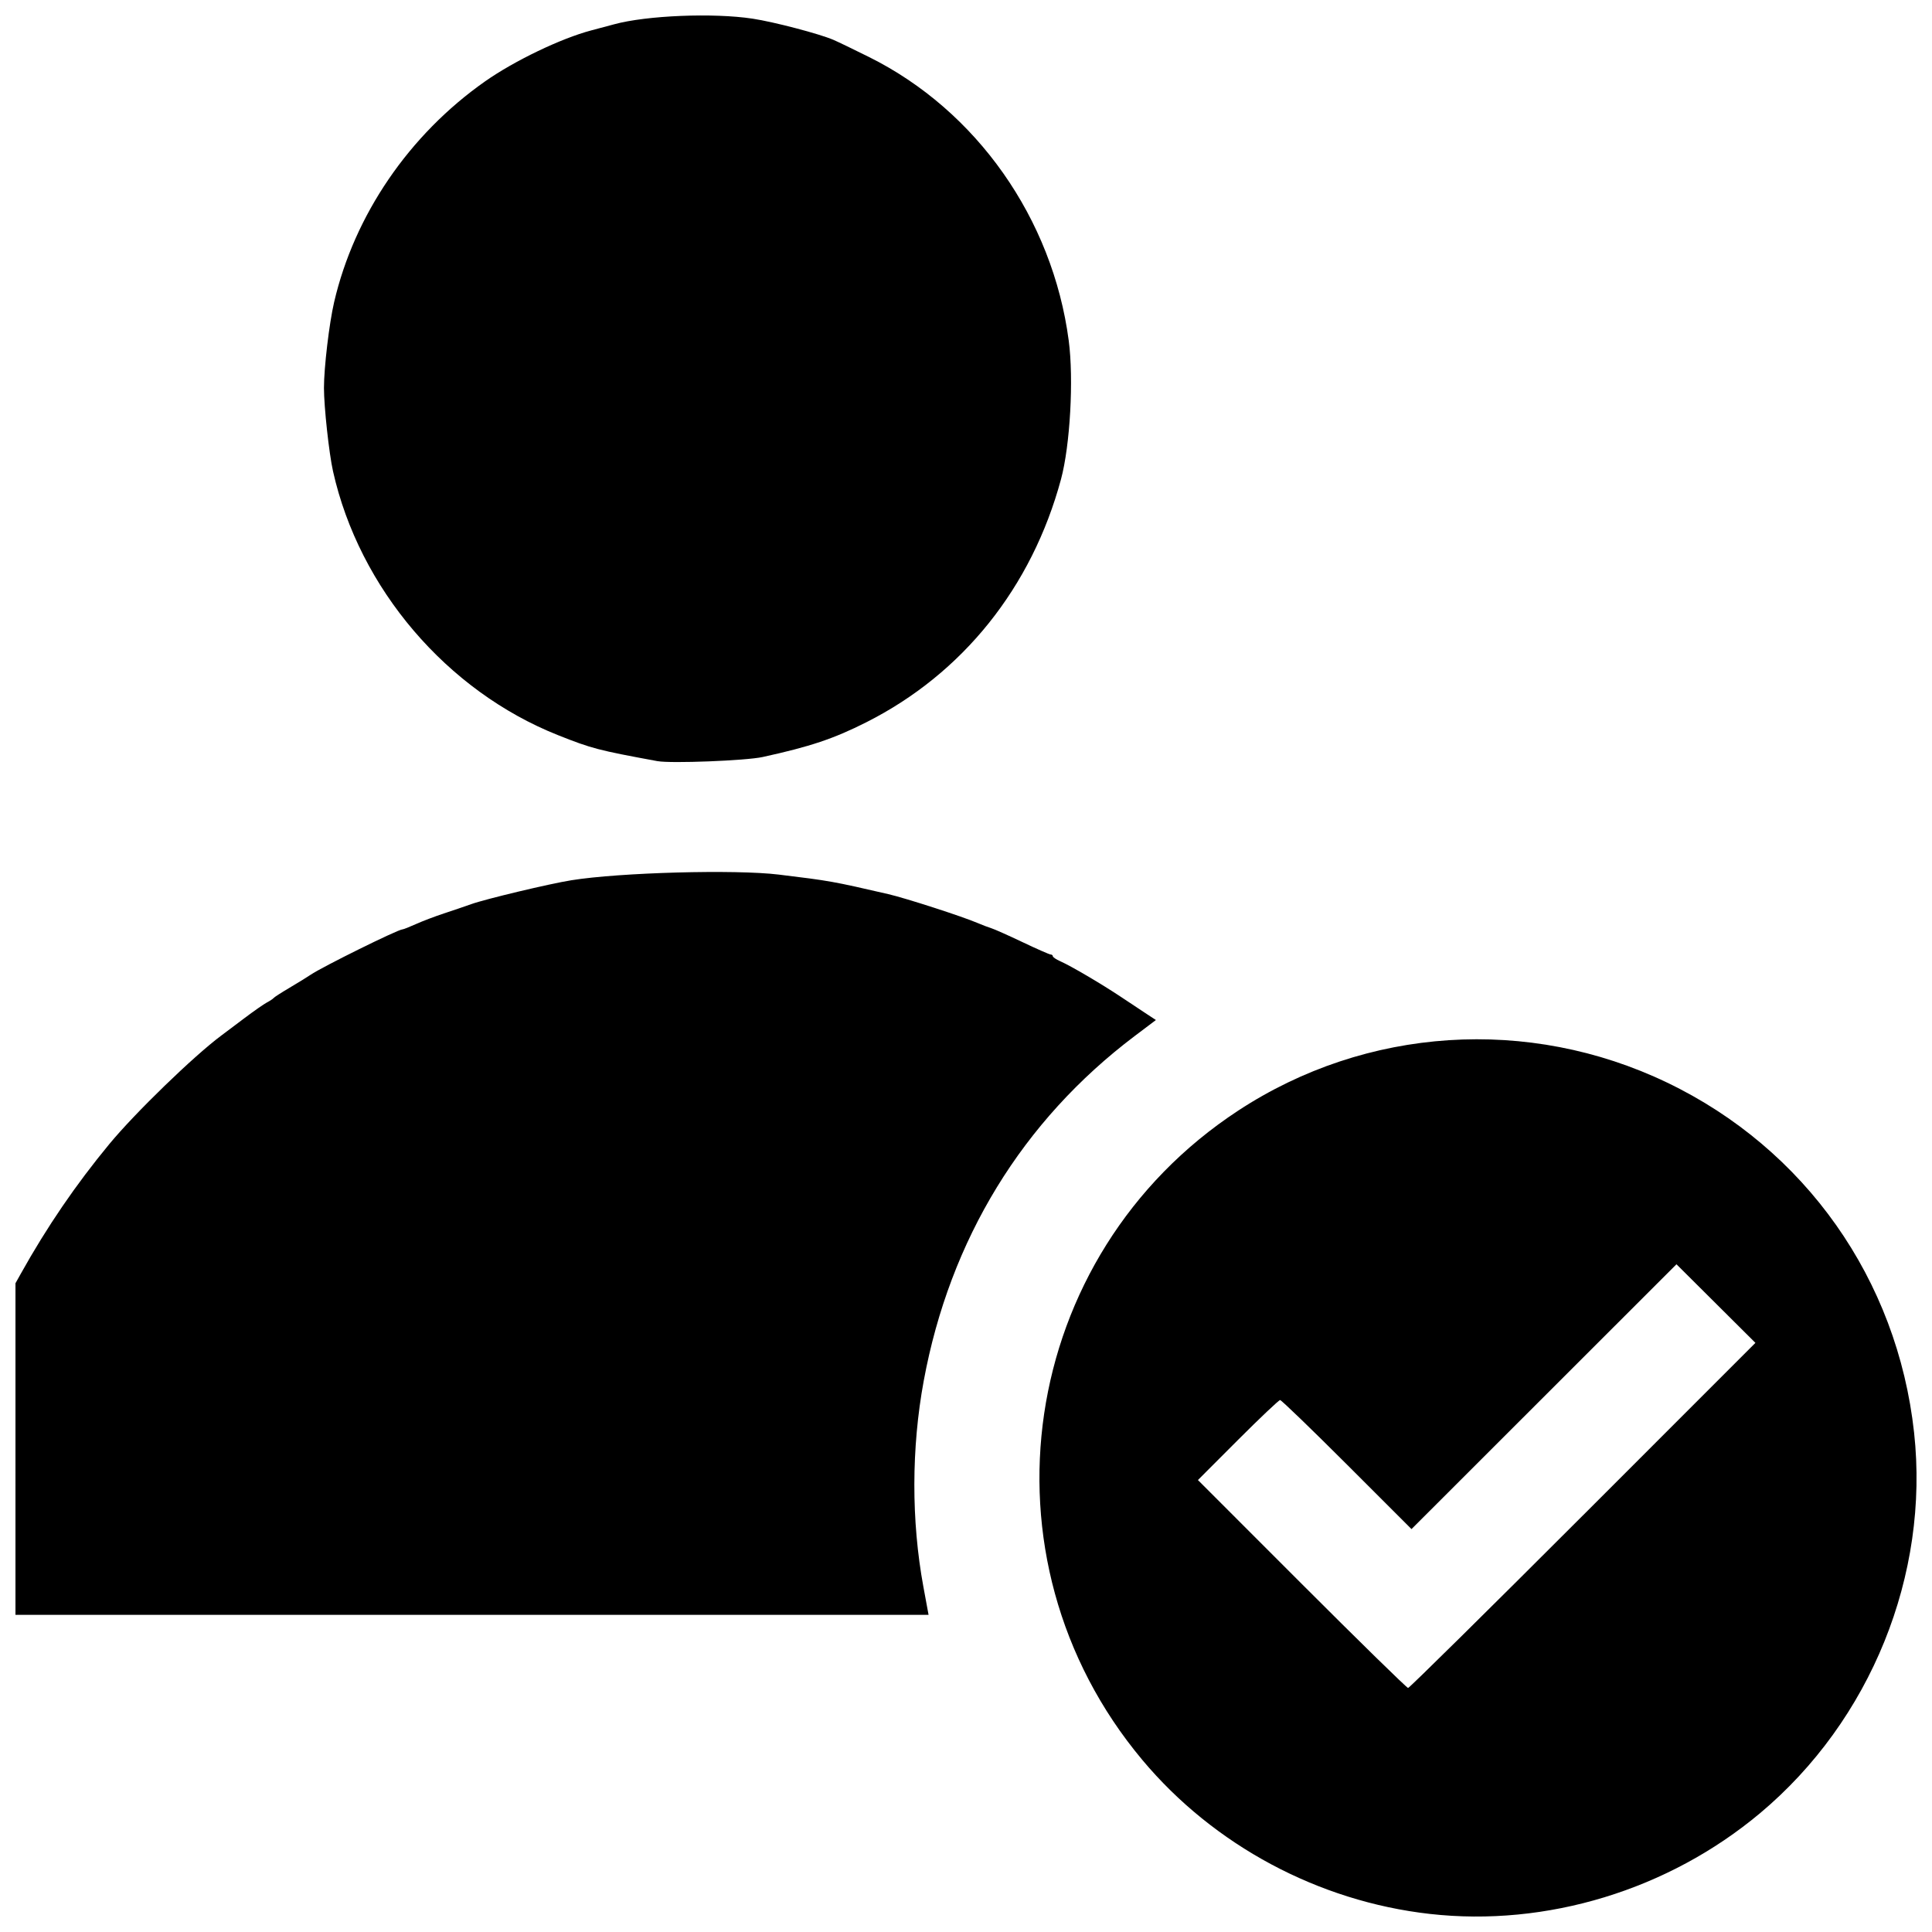 <?xml version="1.0" encoding="UTF-8"?>
<!-- Uploaded to: ICON Repo, www.svgrepo.com, Generator: ICON Repo Mixer Tools -->
<svg width="800px" height="800px" version="1.1" viewBox="144 144 512 512" xmlns="http://www.w3.org/2000/svg">
 <defs>
  <clipPath id="a">
   <path d="m148.09 148.09h503.81v503.81h-503.81z"/>
  </clipPath>
 </defs>
 <g clip-path="url(#a)">
  <path d="m522.92 651.21c-29.523-3.328-57.238-18.172-76.191-40.809-44.848-53.559-33-133.78 25.414-172.08 33.91-22.234 76.945-25.043 113.66-7.422 36.582 17.559 61.012 52.176 65.449 92.738 4.125 37.727-11.496 76.324-40.836 100.89-24.285 20.336-56.547 30.176-87.5 26.684zm40.57-105.61 45.715-45.727-20.922-20.828-70.219 70.18-17.105-17.098c-9.41-9.402-17.379-17.098-17.715-17.098-0.336 0-5.371 4.769-11.195 10.598l-10.586 10.598 27.543 27.551c15.148 15.152 27.82 27.551 28.152 27.551 0.336 0 21.18-20.578 46.324-45.727zm-415.39-17.586v-43.934l1.418-2.539c6.945-12.438 14.578-23.613 23.48-34.383 6.836-8.266 22.352-23.301 29.668-28.742 0.871-0.648 3.606-2.703 6.082-4.57 2.473-1.867 5.168-3.746 5.984-4.18 0.816-0.43 1.625-0.965 1.789-1.188 0.168-0.223 2.074-1.449 4.238-2.727 2.164-1.277 4.664-2.816 5.551-3.422 3.109-2.113 23.188-12.035 24.359-12.035 0.246 0 1.859-0.637 3.586-1.414s5.047-2.039 7.379-2.805c2.332-0.766 5.602-1.879 7.266-2.473 3.801-1.359 20.723-5.394 26.512-6.324 12.895-2.07 43.477-2.902 54.988-1.5 13.641 1.66 14.215 1.766 29.012 5.176 4.586 1.059 19.656 5.934 23.668 7.656 1.195 0.512 2.828 1.133 3.633 1.379 0.805 0.246 4.543 1.914 8.309 3.707 3.766 1.793 7.106 3.258 7.418 3.258s0.57 0.207 0.57 0.457 0.887 0.848 1.969 1.328c2.848 1.258 10.949 6.019 16.117 9.469 2.453 1.637 5.535 3.68 6.848 4.543l2.387 1.566-5.637 4.254c-29.727 22.441-48.973 53.902-55.891 91.352-3.285 17.797-3.316 37.098-0.09 54.609l1.367 7.418h-241.98zm170.15-182.3c-15.77-2.906-17.414-3.336-26.34-6.879-29.512-11.711-52.707-38.906-59.656-69.945-1.059-4.727-2.402-17.086-2.402-22.102 0-5.359 1.387-17.082 2.688-22.684 5.367-23.141 19.898-44.406 39.992-58.527 7.797-5.477 20.105-11.387 28.156-13.52 2.164-0.574 4.891-1.301 6.055-1.617 8.652-2.356 26.324-3.074 36.715-1.492 5.68 0.863 17.652 4.004 21.418 5.617 1.164 0.5 5.422 2.551 9.457 4.562 28.477 14.176 48.617 42.793 52.891 75.137 1.352 10.227 0.371 27.773-2.047 36.742-7.727 28.633-26.043 51.504-51.555 64.383-8.688 4.387-14.859 6.457-27.52 9.23-4.406 0.965-24.309 1.746-27.855 1.09z"/>
 </g>
</svg>